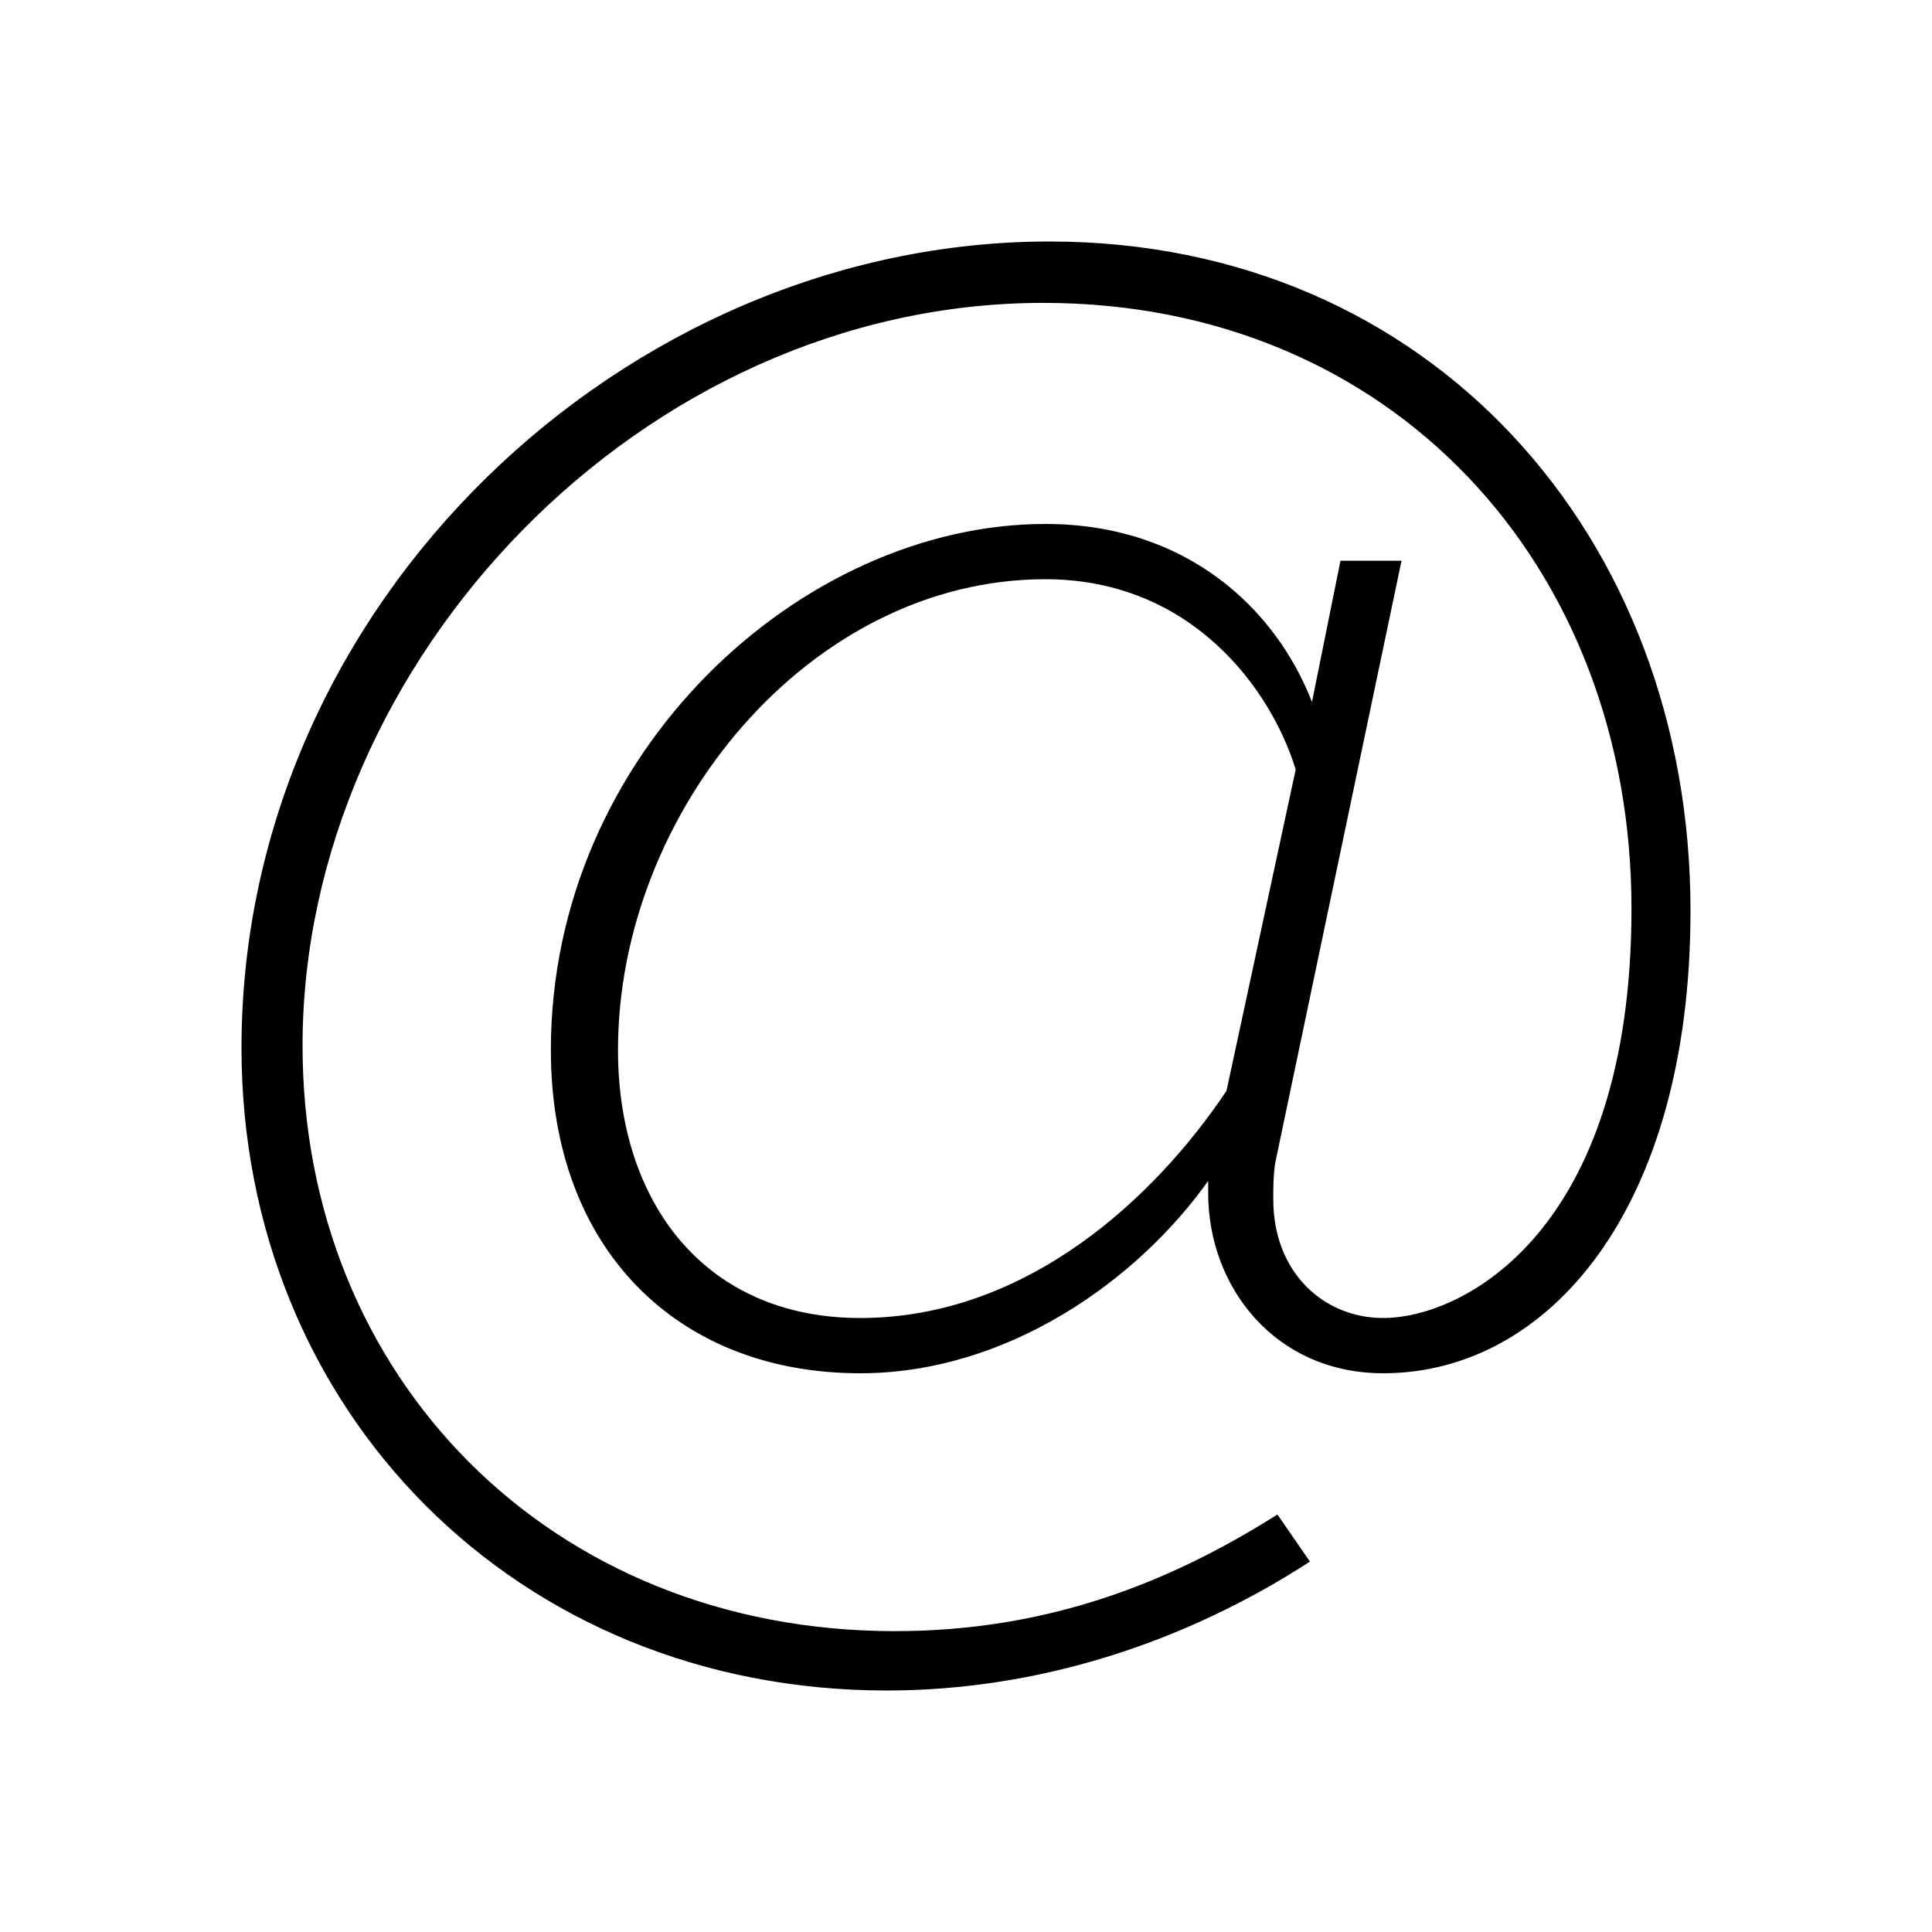<svg width="40" height="40" viewBox="0 0 40 40" fill="none" xmlns="http://www.w3.org/2000/svg">
<path d="M5 21.695C5 12.458 12.963 5 21.727 5C29.607 5 35 11.102 35 18.856C35 25.042 32.051 28.432 28.638 28.432C26.404 28.432 25.014 26.652 25.014 24.703V24.449C23.539 26.525 20.843 28.432 17.809 28.432C14.017 28.432 11.405 25.848 11.405 21.737C11.405 15.593 16.587 10.848 21.643 10.848C24.551 10.848 26.404 12.585 27.163 14.534L27.753 11.61H29.017L26.404 24.068C26.362 24.322 26.362 24.576 26.362 24.831C26.362 26.356 27.416 27.288 28.638 27.288C30.281 27.288 33.778 25.509 33.778 18.814C33.778 11.695 28.806 6.271 21.601 6.271C13.301 6.271 6.264 13.686 6.264 21.652C6.264 28.517 11.405 33.771 18.525 33.771C21.643 33.771 24.171 32.797 26.447 31.356L27.121 32.331C24.508 34.025 21.475 35 18.357 35C10.688 35 5 29.195 5 21.695ZM25.393 22.585L26.826 15.932C26.32 14.28 24.677 11.992 21.643 11.992C16.756 11.992 12.795 16.822 12.795 21.737C12.795 24.915 14.607 27.288 17.809 27.288C21.264 27.288 23.919 24.788 25.393 22.585Z" fill="black"/>
</svg>
